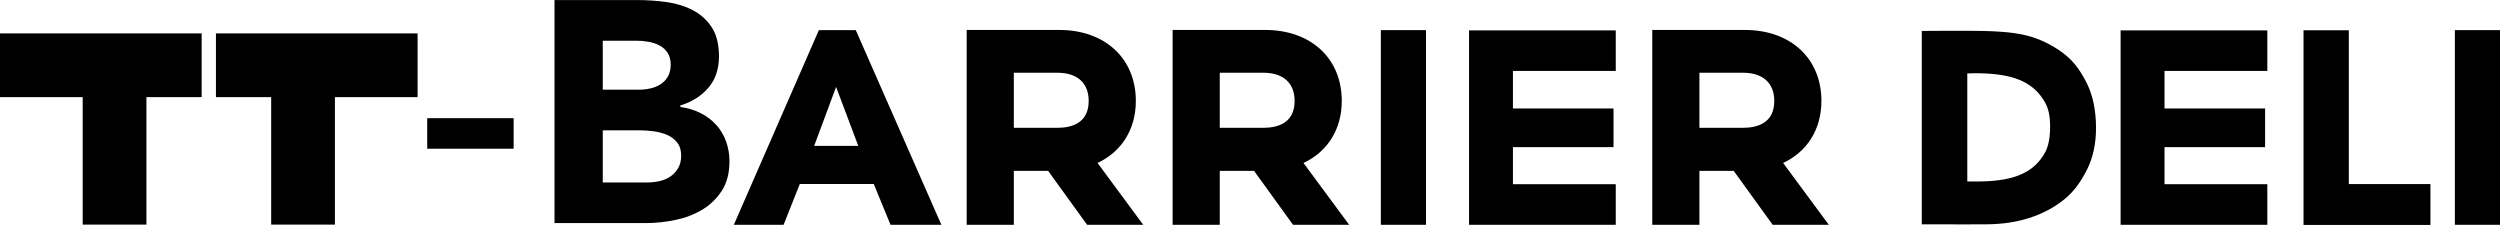 <?xml version="1.0" encoding="UTF-8"?><svg id="_レイヤー_2" xmlns="http://www.w3.org/2000/svg" width="91.739" height="8.253" viewBox="0 0 91.739 8.253"><g id="_デザイン"><g><rect x="90.083" y="1.105" width="1.656" height="7.143"/><path d="M41.68,3.703c0-1.558-1.13-2.604-2.812-2.604h-3.395v7.149h1.73v-1.977h1.259l1.429,1.977h2.06l-1.676-2.268c.875-.409,1.405-1.225,1.405-2.277m-2.879,.987h-1.598V2.669h1.598c.73,0,1.149,.377,1.149,1.034,0,.815-.625,.987-1.149,.987Z"/><path d="M49.237,3.703c0-1.558-1.13-2.604-2.812-2.604h-3.395v7.149h1.73v-1.977h1.259l1.429,1.977h2.06l-1.676-2.268c.875-.409,1.405-1.225,1.405-2.277m-2.879,.987h-1.598V2.669h1.598c.73,0,1.149,.377,1.149,1.034,0,.815-.625,.987-1.149,.987Z"/><path d="M65.433,5.98c.875-.409,1.405-1.225,1.405-2.277,0-1.558-1.13-2.604-2.812-2.604h-3.395v7.149h1.73v-1.977h1.259l1.429,1.977h2.06l-1.676-2.268m-1.474-1.29h-1.598V2.669h1.598c.73,0,1.149,.377,1.149,1.034,0,.815-.625,.987-1.149,.987Z"/><polyline points="53.907 8.248 59.291 8.248 59.291 6.76 55.518 6.76 55.518 5.399 59.209 5.399 59.209 3.981 55.518 3.981 55.518 2.603 59.291 2.603 59.291 1.115 53.907 1.115 53.907 8.248"/><polyline points="77.817 8.248 83.201 8.248 83.201 6.76 79.428 6.76 79.428 5.399 83.119 5.399 83.119 3.981 79.428 3.981 79.428 2.603 83.201 2.603 83.201 1.115 77.817 1.115 77.817 8.248"/><path d="M26.277,4.578c-.156-.172-.346-.315-.563-.425-.218-.111-.464-.186-.731-.224l-.018-.003v-.057l.015-.004c.42-.13,.763-.348,1.019-.65,.255-.301,.384-.685,.384-1.143,0-.443-.089-.803-.264-1.069-.176-.267-.408-.478-.689-.626-.283-.149-.607-.25-.963-.3-.358-.05-.719-.075-1.072-.075h-3.047V8.186h3.349c.361,0,.729-.039,1.094-.116,.364-.076,.696-.205,.987-.381,.29-.175,.53-.41,.714-.696,.183-.286,.276-.648,.276-1.075,0-.259-.043-.507-.127-.736-.084-.229-.206-.432-.362-.603m-4.16-3.085h1.252c.14,0,.285,.014,.434,.041,.149,.028,.284,.073,.401,.136,.119,.063,.217,.154,.292,.268,.075,.115,.114,.262,.114,.436,0,.165-.034,.31-.101,.429-.067,.119-.157,.215-.268,.286-.11,.071-.236,.123-.373,.154-.136,.031-.277,.047-.417,.047h-1.334V1.492Zm2.764,4.679c-.075,.126-.173,.23-.291,.309-.118,.079-.251,.134-.396,.166-.144,.031-.288,.047-.429,.047h-1.648v-1.912h1.392c.147,0,.308,.012,.479,.035,.171,.023,.333,.067,.482,.129,.15,.063,.276,.157,.374,.279,.099,.124,.15,.286,.15,.484,0,.181-.038,.337-.113,.464Z"/><path d="M31.404,1.105h-1.355l-3.12,7.143h1.826l.594-1.496h2.714l.615,1.496h1.866l-3.141-7.143m.092,4.248h-1.619l.805-2.162,.814,2.162Z"/><rect x="50.671" y="1.105" width="1.656" height="7.143"/><rect x="15.677" y="4.337" width="3.171" height="1.12"/><polyline points="0 3.564 3.034 3.564 3.034 8.241 5.373 8.241 5.373 3.564 7.4 3.564 7.4 1.225 0 1.225 0 3.564"/><polyline points="7.924 3.564 9.951 3.564 9.951 8.241 12.29 8.241 12.29 3.564 15.324 3.564 15.324 1.225 7.924 1.225 7.924 3.564"/><path d="M76.575,3.05c-.252-.505-.523-.847-.879-1.11-.42-.31-.874-.526-1.351-.643-.52-.128-1.175-.154-1.623-.162-.661-.013-2.132-0-2.147,0l-.054,0v7.096l.054,0c.012,0,.818,.003,1.511,.003,.349,0,.67-.001,.845-.003,.569-.008,1.052-.081,1.522-.229,.483-.153,.915-.38,1.285-.676,.339-.271,.6-.612,.847-1.104,.219-.437,.33-.948,.33-1.52,0-.644-.114-1.2-.34-1.653Zm-4.384,3.608V2.694c.115-.004,.404-.011,.667,.002,1.138,.053,1.792,.371,2.185,1.061,.126,.221,.187,.505,.187,.867,0,.435-.06,.745-.188,.976-.393,.709-1.079,1.025-2.294,1.057-.246,.006-.463,.003-.558,.001Z"/><polygon points="86.191 6.754 86.191 1.111 84.529 1.111 84.529 8.253 89.186 8.253 89.186 6.754 86.191 6.754"/></g></g></svg>